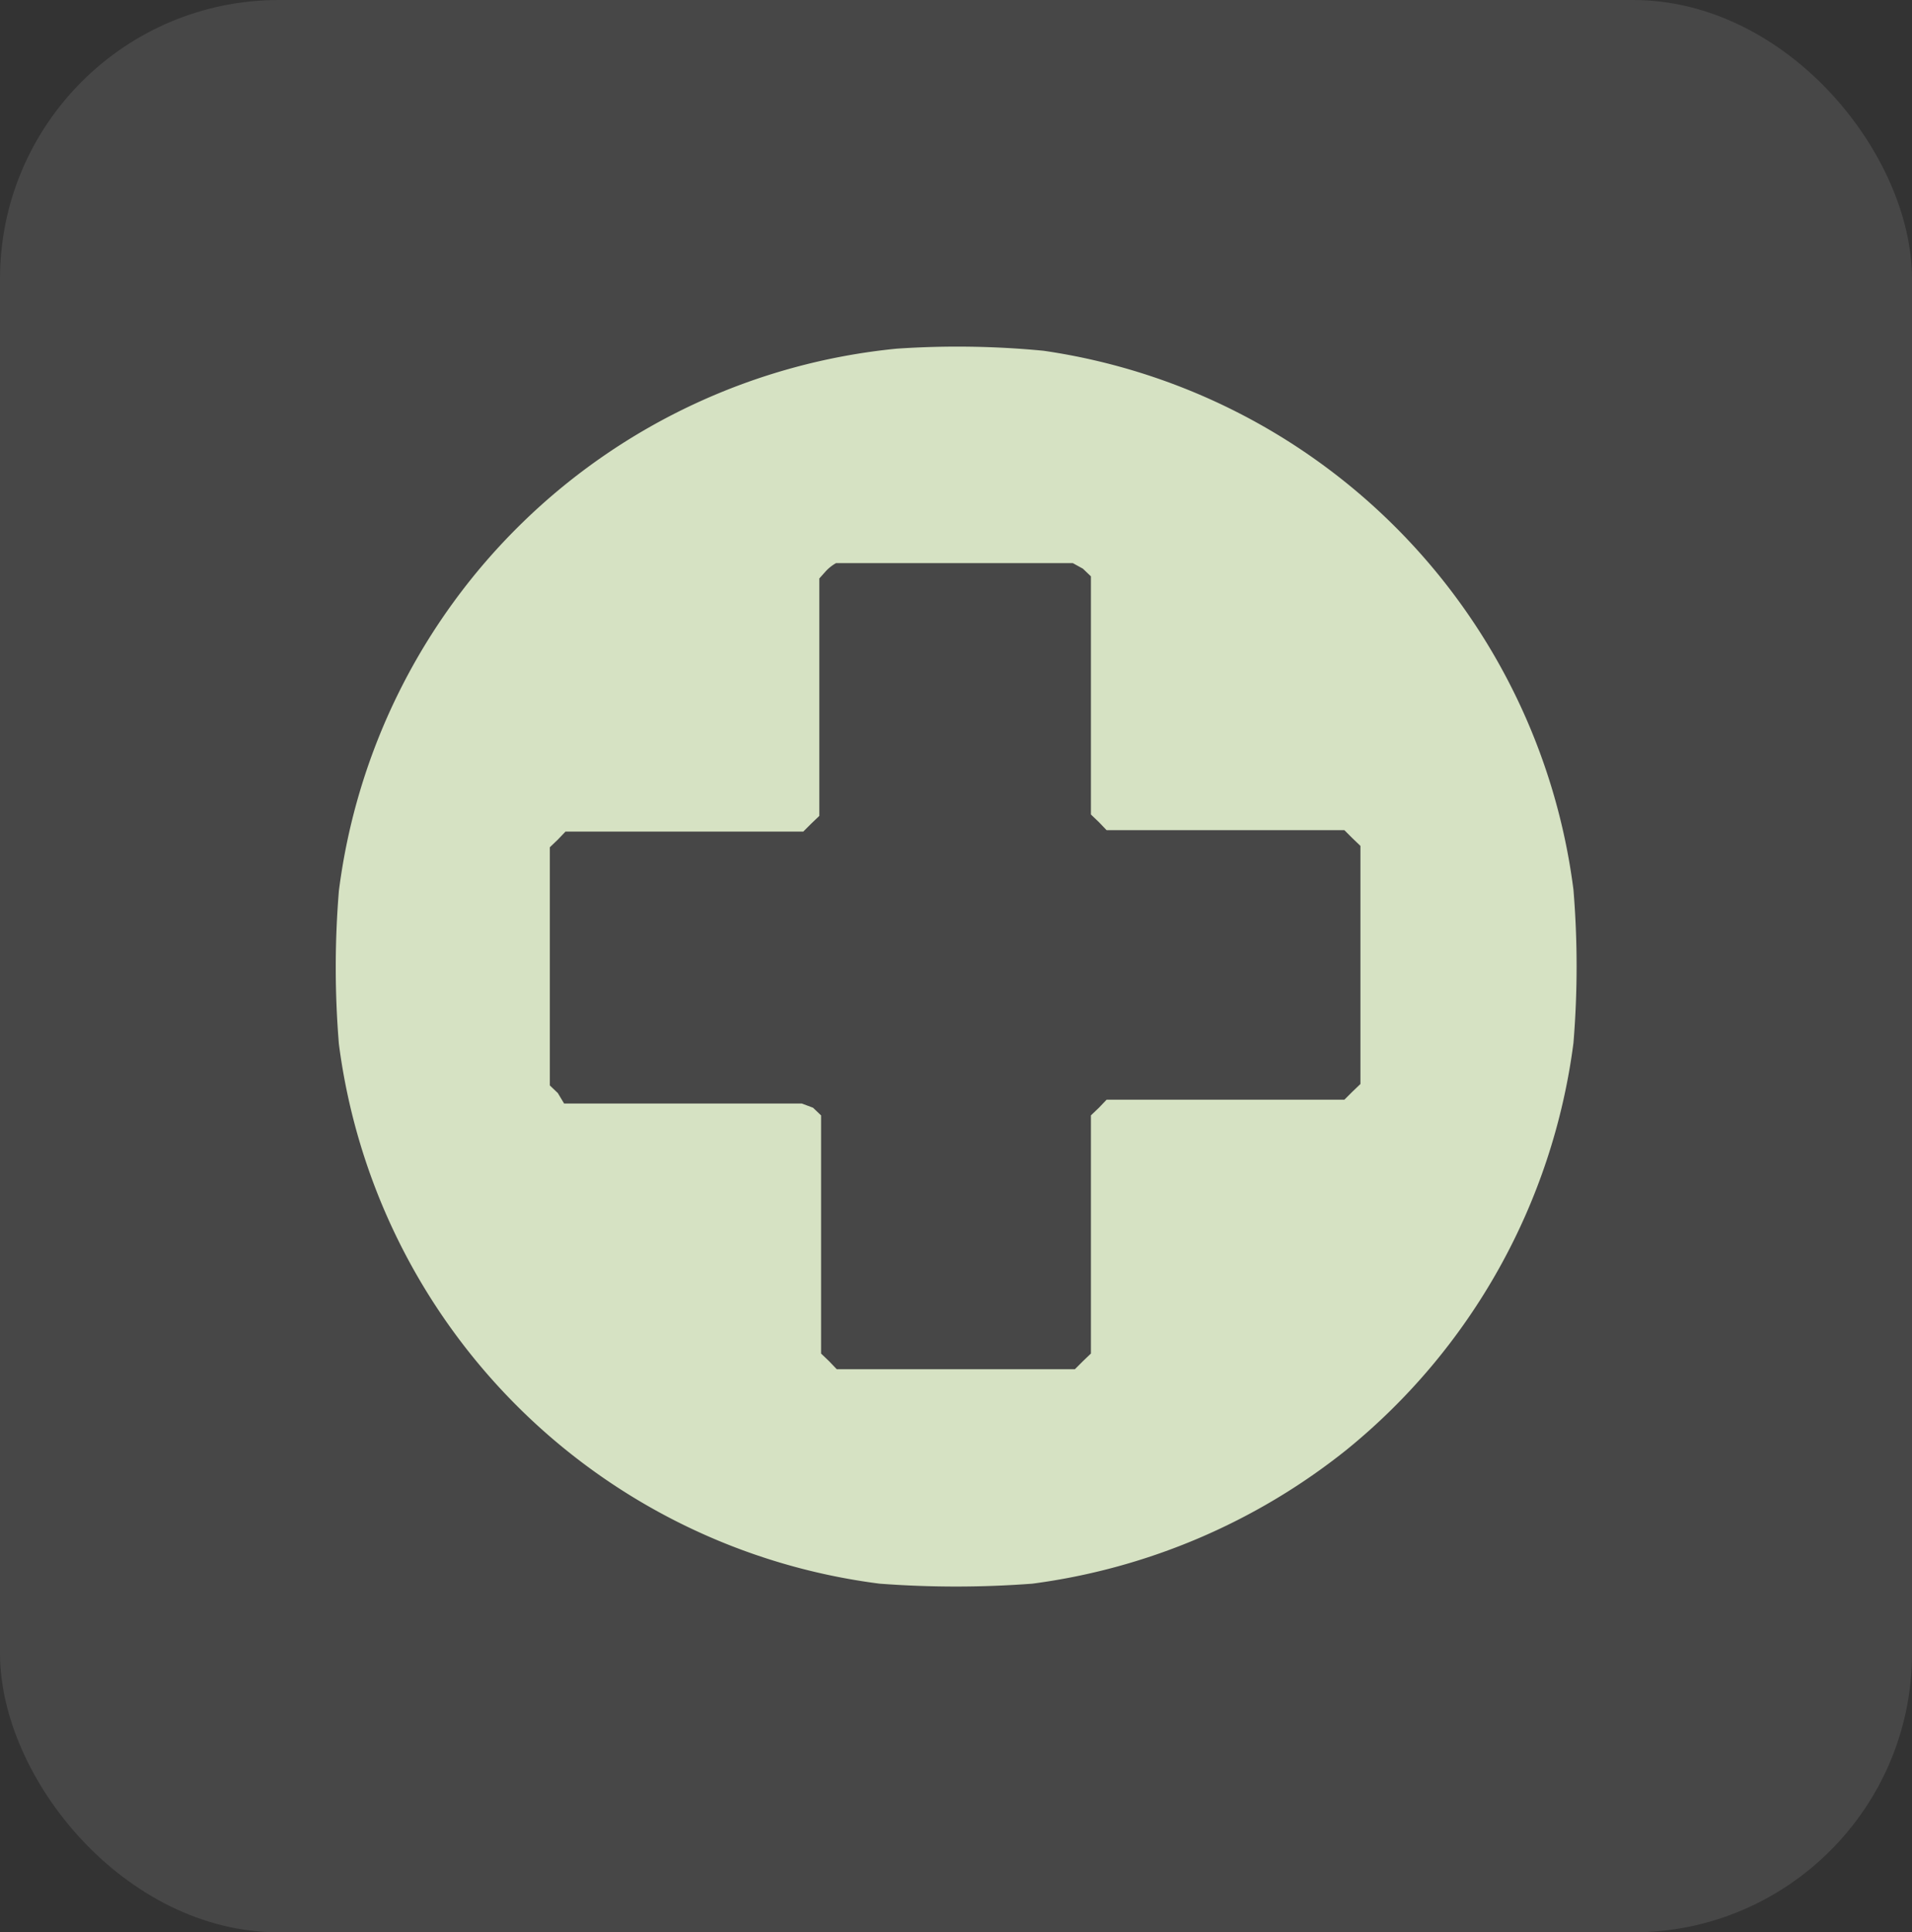 <svg xmlns="http://www.w3.org/2000/svg" viewBox="0 0 54.84 55.42"><rect x="0" y="0" width="54.84" height="55.42" fill="#333333" stroke="none"/><defs><style>.cls-1{fill:#fff;isolation:isolate;opacity:0.1;}.cls-2{fill:#d6e2c3;}</style></defs><g id="Layer_2" data-name="Layer 2"><g id="Logo"><rect id="Rectangle_66" data-name="Rectangle 66" class="cls-1" width="54.84" height="55.42" rx="8"/><path class="cls-2" d="M25.72,10a17.89,17.89,0,0,0-16,15.55,26.81,26.81,0,0,0,0,4.39A17.92,17.92,0,0,0,25.23,45.42a29.11,29.11,0,0,0,4.38,0,18.22,18.22,0,0,0,9-3.83,18,18,0,0,0,6.52-11.68,26.81,26.81,0,0,0,0-4.39A17.91,17.91,0,0,0,29.93,10.06,25.72,25.72,0,0,0,25.72,10Zm5.34,6.31.23.22,0,3.42,0,3.41.23.22.22.23,3.41,0,3.41,0,.23.23.23.22v6.83l-.23.22-.23.23-3.41,0-3.41,0-.22.23-.23.22,0,3.41,0,3.42-.23.22-.23.23H24l-.22-.23-.23-.22,0-3.42,0-3.41-.23-.22L23,31.65l-3.41,0-3.41,0L16,31.35l-.23-.22V24.3l.23-.22.22-.23,3.41,0,3.41,0,.23-.23.23-.22,0-3.41,0-3.4.17-.19a1.2,1.2,0,0,1,.31-.25c.08,0,1.64,0,3.47,0h3.32Z"/></g></g></svg>